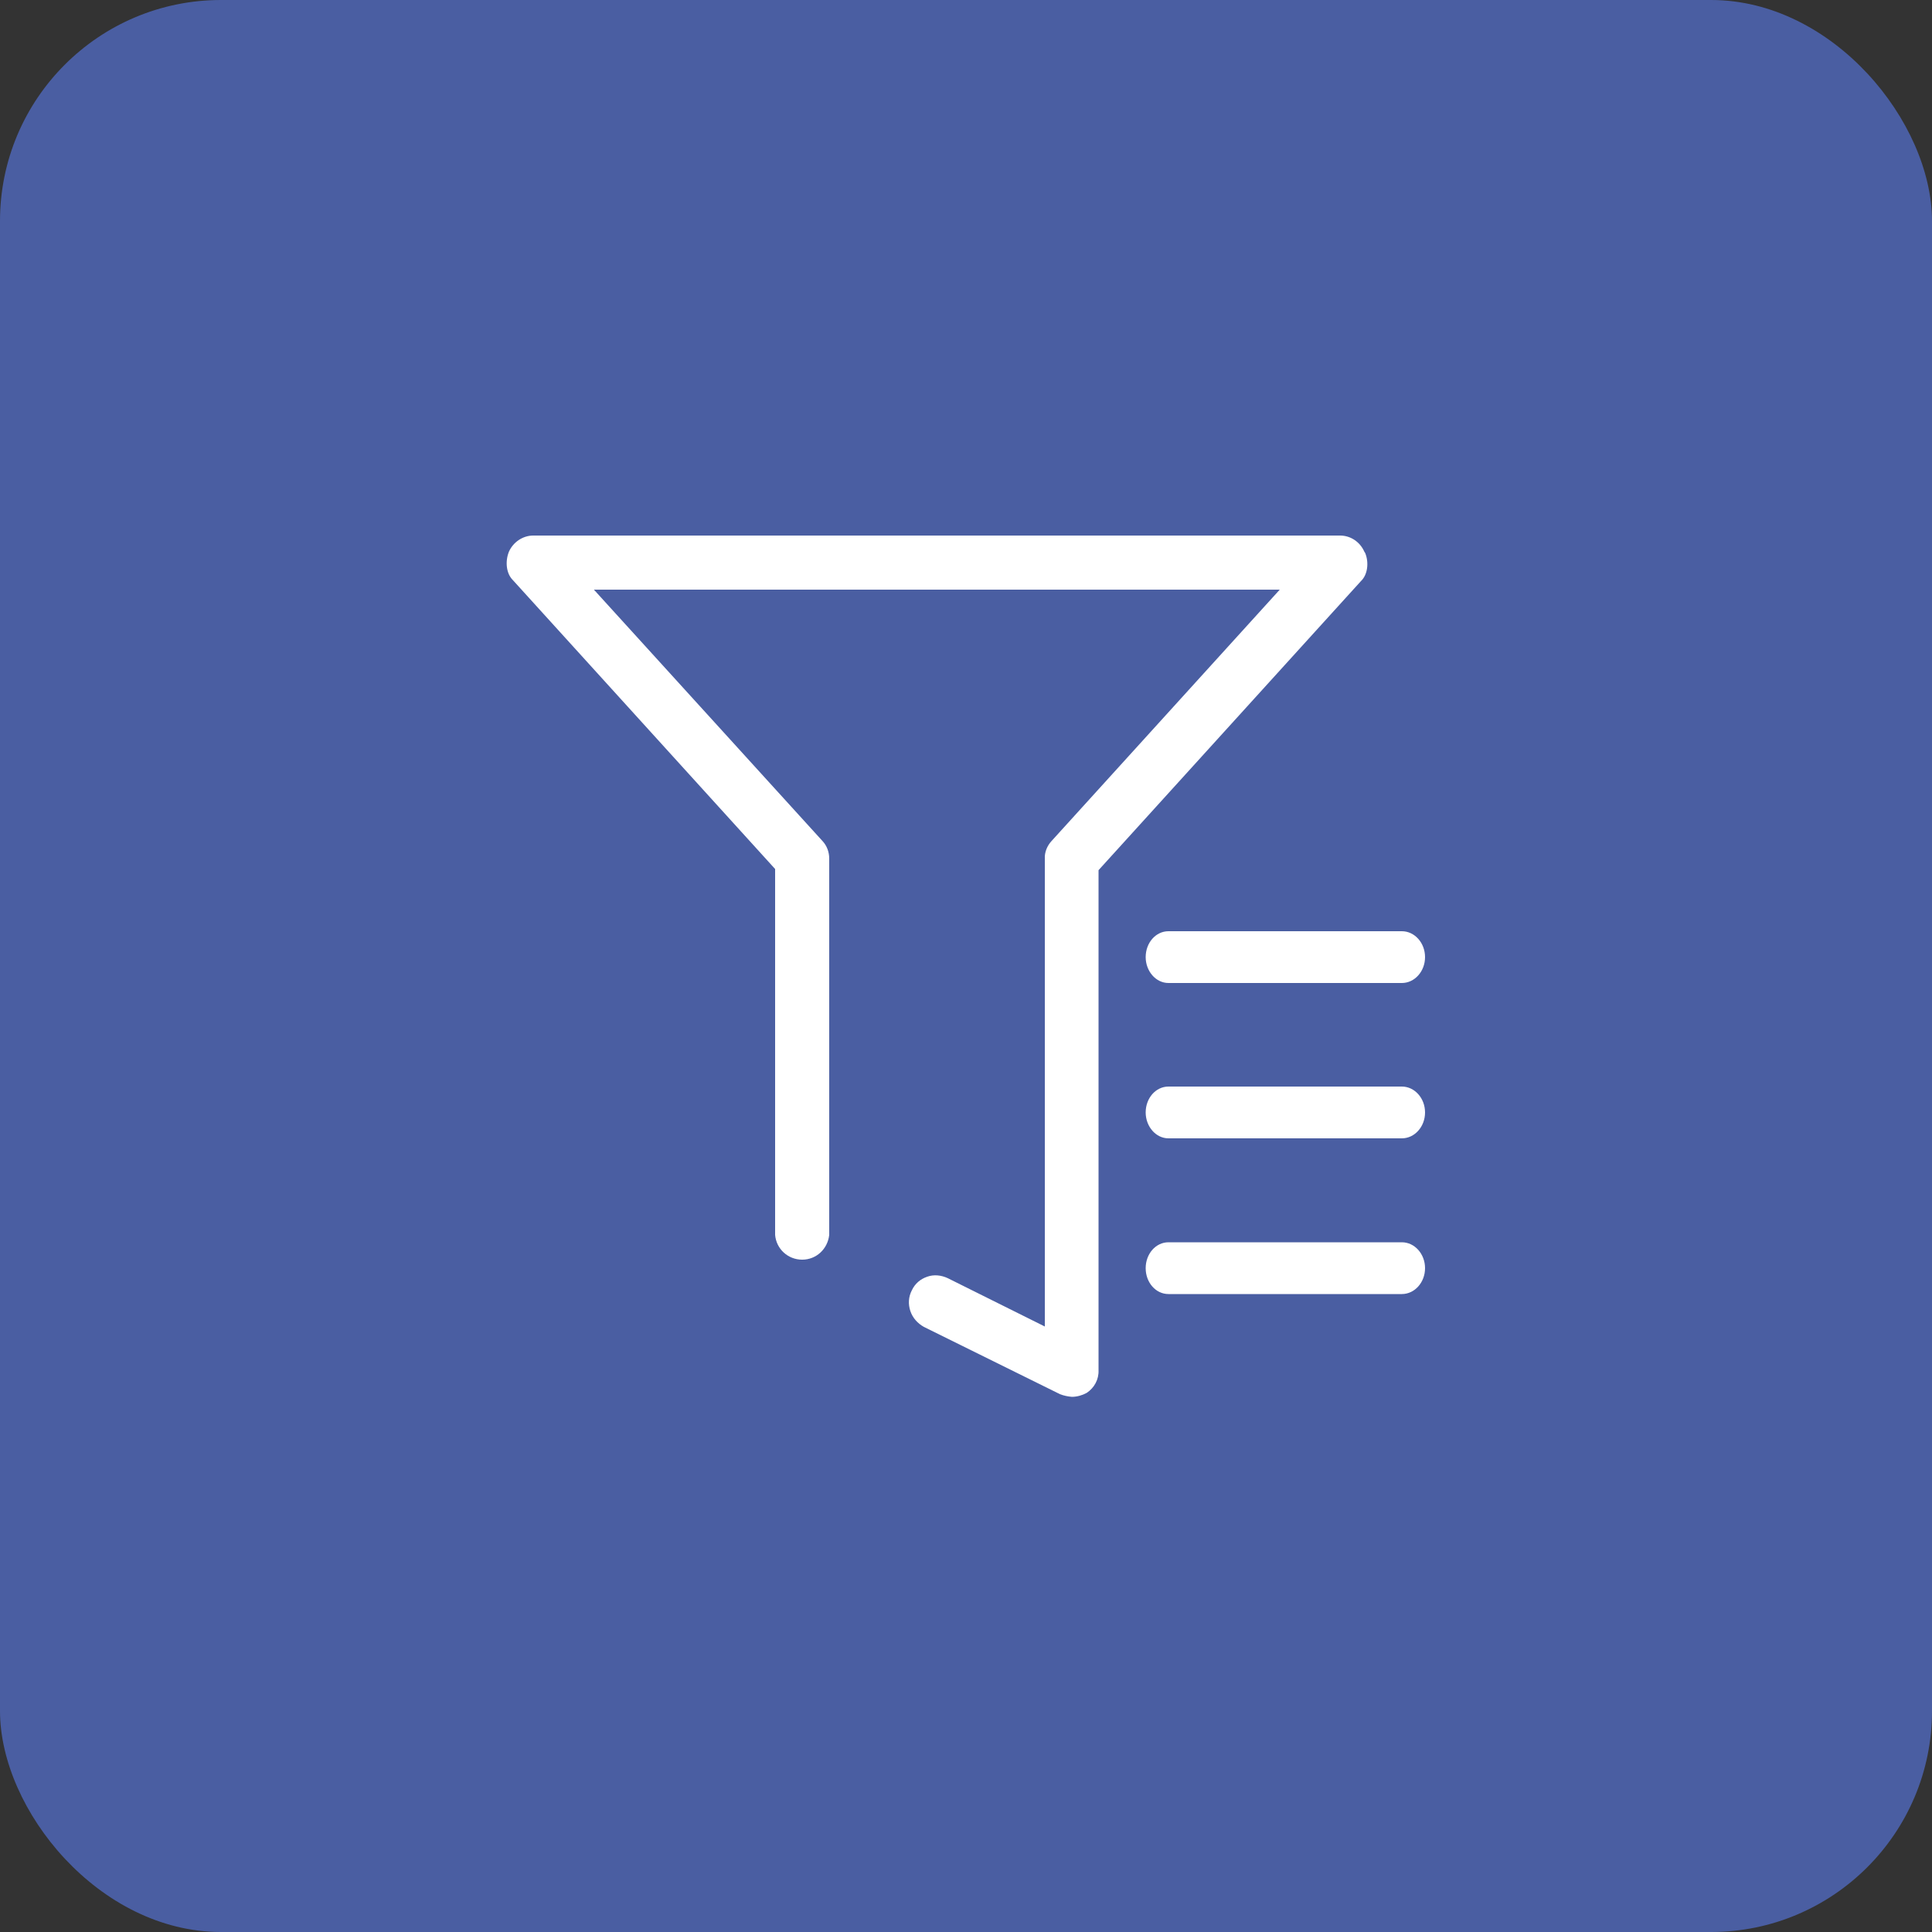 <?xml version="1.0" encoding="UTF-8"?>
<svg id="_图层_1" data-name="图层 1" xmlns="http://www.w3.org/2000/svg" viewBox="0 0 50 50">
  <rect x="0" y="0" width="50" height="50" fill="#333333" stroke="none"/>
  <defs>
    <style>
      .cls-1 {
        fill: #4a5ea2;
      }

      .cls-1, .cls-2 {
        stroke-width: 0px;
      }

      .cls-2 {
        fill: #fff;
      }
    </style>
  </defs>
  <rect class="cls-1" x="0" y="0" width="50" height="50" rx="5.72" ry="5.72"/>
  <path class="cls-2" d="m29.65,24.77c0-.37.26-.67.59-.67h6.04c.33,0,.6.3.6.67s-.27.67-.6.67h-6.04c-.33,0-.59-.31-.59-.67h0Zm5.66-10.49c-.11-.25-.35-.42-.63-.42H13.8c-.27,0-.52.17-.63.42-.1.25-.07.56.1.73l6.79,7.48v9.47c.03.36.33.64.7.64s.66-.28.7-.64v-9.74c0-.17-.06-.33-.17-.45l-5.92-6.51h17.75l-5.91,6.51c-.11.12-.18.29-.17.45v12.11l-2.51-1.25c-.17-.08-.36-.1-.53-.04-.18.06-.32.18-.4.35-.09.17-.1.36-.04.54.06.18.19.32.35.41l3.52,1.74c.1.04.2.06.31.07.13,0,.27-.04.38-.1.2-.13.32-.35.31-.59v-12.94l6.79-7.48c.18-.17.21-.49.11-.73h0Zm-5.66,14.51c0-.37.26-.67.59-.67h6.04c.33,0,.6.3.6.67s-.27.67-.6.67h-6.04c-.33,0-.59-.31-.59-.67h0Zm0,4.03c0-.37.26-.67.59-.67h6.04c.33,0,.6.3.6.67s-.27.67-.6.67h-6.04c-.33,0-.59-.3-.59-.67h0Zm0,0"/>
</svg>